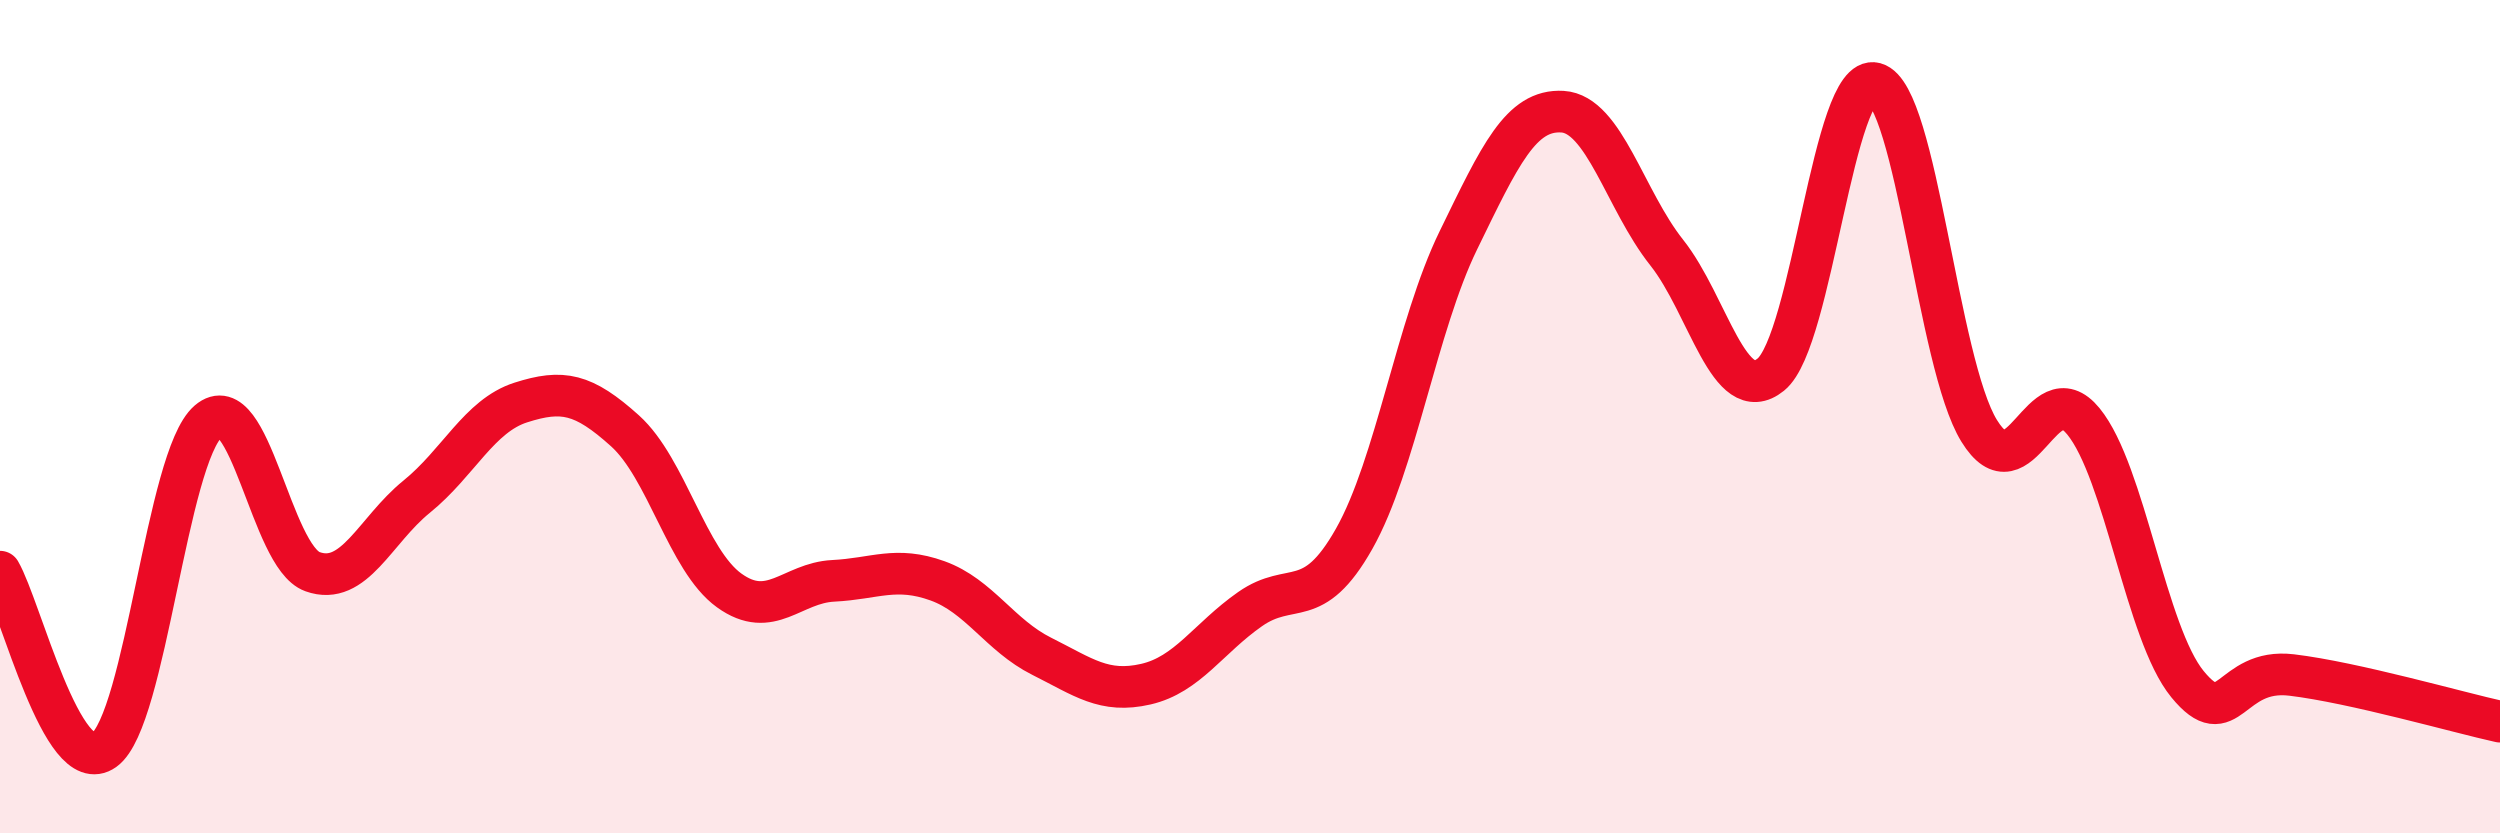 
    <svg width="60" height="20" viewBox="0 0 60 20" xmlns="http://www.w3.org/2000/svg">
      <path
        d="M 0,13.72 C 0.5,14.58 1.5,18.72 2.5,18 C 3.5,17.28 4,10.97 5,10.11 C 6,9.25 6.5,13.36 7.5,13.72 C 8.5,14.08 9,12.73 10,11.92 C 11,11.11 11.5,9.98 12.5,9.66 C 13.5,9.34 14,9.44 15,10.34 C 16,11.24 16.5,13.45 17.5,14.17 C 18.5,14.89 19,13.99 20,13.94 C 21,13.89 21.5,13.58 22.5,13.94 C 23.5,14.3 24,15.25 25,15.75 C 26,16.25 26.5,16.65 27.5,16.42 C 28.5,16.19 29,15.32 30,14.62 C 31,13.92 31.5,14.7 32.5,12.93 C 33.5,11.16 34,7.82 35,5.77 C 36,3.72 36.5,2.62 37.5,2.68 C 38.5,2.74 39,4.8 40,6.06 C 41,7.32 41.5,9.8 42.5,8.99 C 43.5,8.18 44,1.73 45,2 C 46,2.27 46.5,8.72 47.5,10.34 C 48.5,11.96 49,8.89 50,10.11 C 51,11.33 51.5,15.2 52.5,16.42 C 53.5,17.64 53.5,16.02 55,16.2 C 56.5,16.38 59,17.1 60,17.32L60 20L0 20Z"
        fill="#EB0A25"
        opacity="0.1"
        stroke-linecap="round"
        stroke-linejoin="round"
      />
      <path
        d="M 0,13.72 C 0.5,14.58 1.5,18.72 2.5,18 C 3.5,17.28 4,10.97 5,10.11 C 6,9.25 6.5,13.36 7.5,13.72 C 8.5,14.08 9,12.73 10,11.92 C 11,11.11 11.5,9.98 12.5,9.66 C 13.5,9.34 14,9.44 15,10.34 C 16,11.24 16.5,13.45 17.5,14.17 C 18.5,14.89 19,13.99 20,13.94 C 21,13.89 21.5,13.58 22.5,13.94 C 23.5,14.3 24,15.25 25,15.75 C 26,16.25 26.5,16.65 27.5,16.42 C 28.5,16.19 29,15.32 30,14.62 C 31,13.92 31.5,14.7 32.5,12.93 C 33.5,11.16 34,7.82 35,5.77 C 36,3.72 36.5,2.62 37.5,2.68 C 38.5,2.74 39,4.8 40,6.06 C 41,7.32 41.5,9.8 42.5,8.99 C 43.5,8.18 44,1.73 45,2 C 46,2.27 46.5,8.72 47.5,10.34 C 48.5,11.96 49,8.89 50,10.11 C 51,11.33 51.5,15.2 52.5,16.42 C 53.5,17.64 53.5,16.02 55,16.2 C 56.5,16.38 59,17.1 60,17.32"
        stroke="#EB0A25"
        stroke-width="1"
        fill="none"
        stroke-linecap="round"
        stroke-linejoin="round"
      />
    </svg>
  